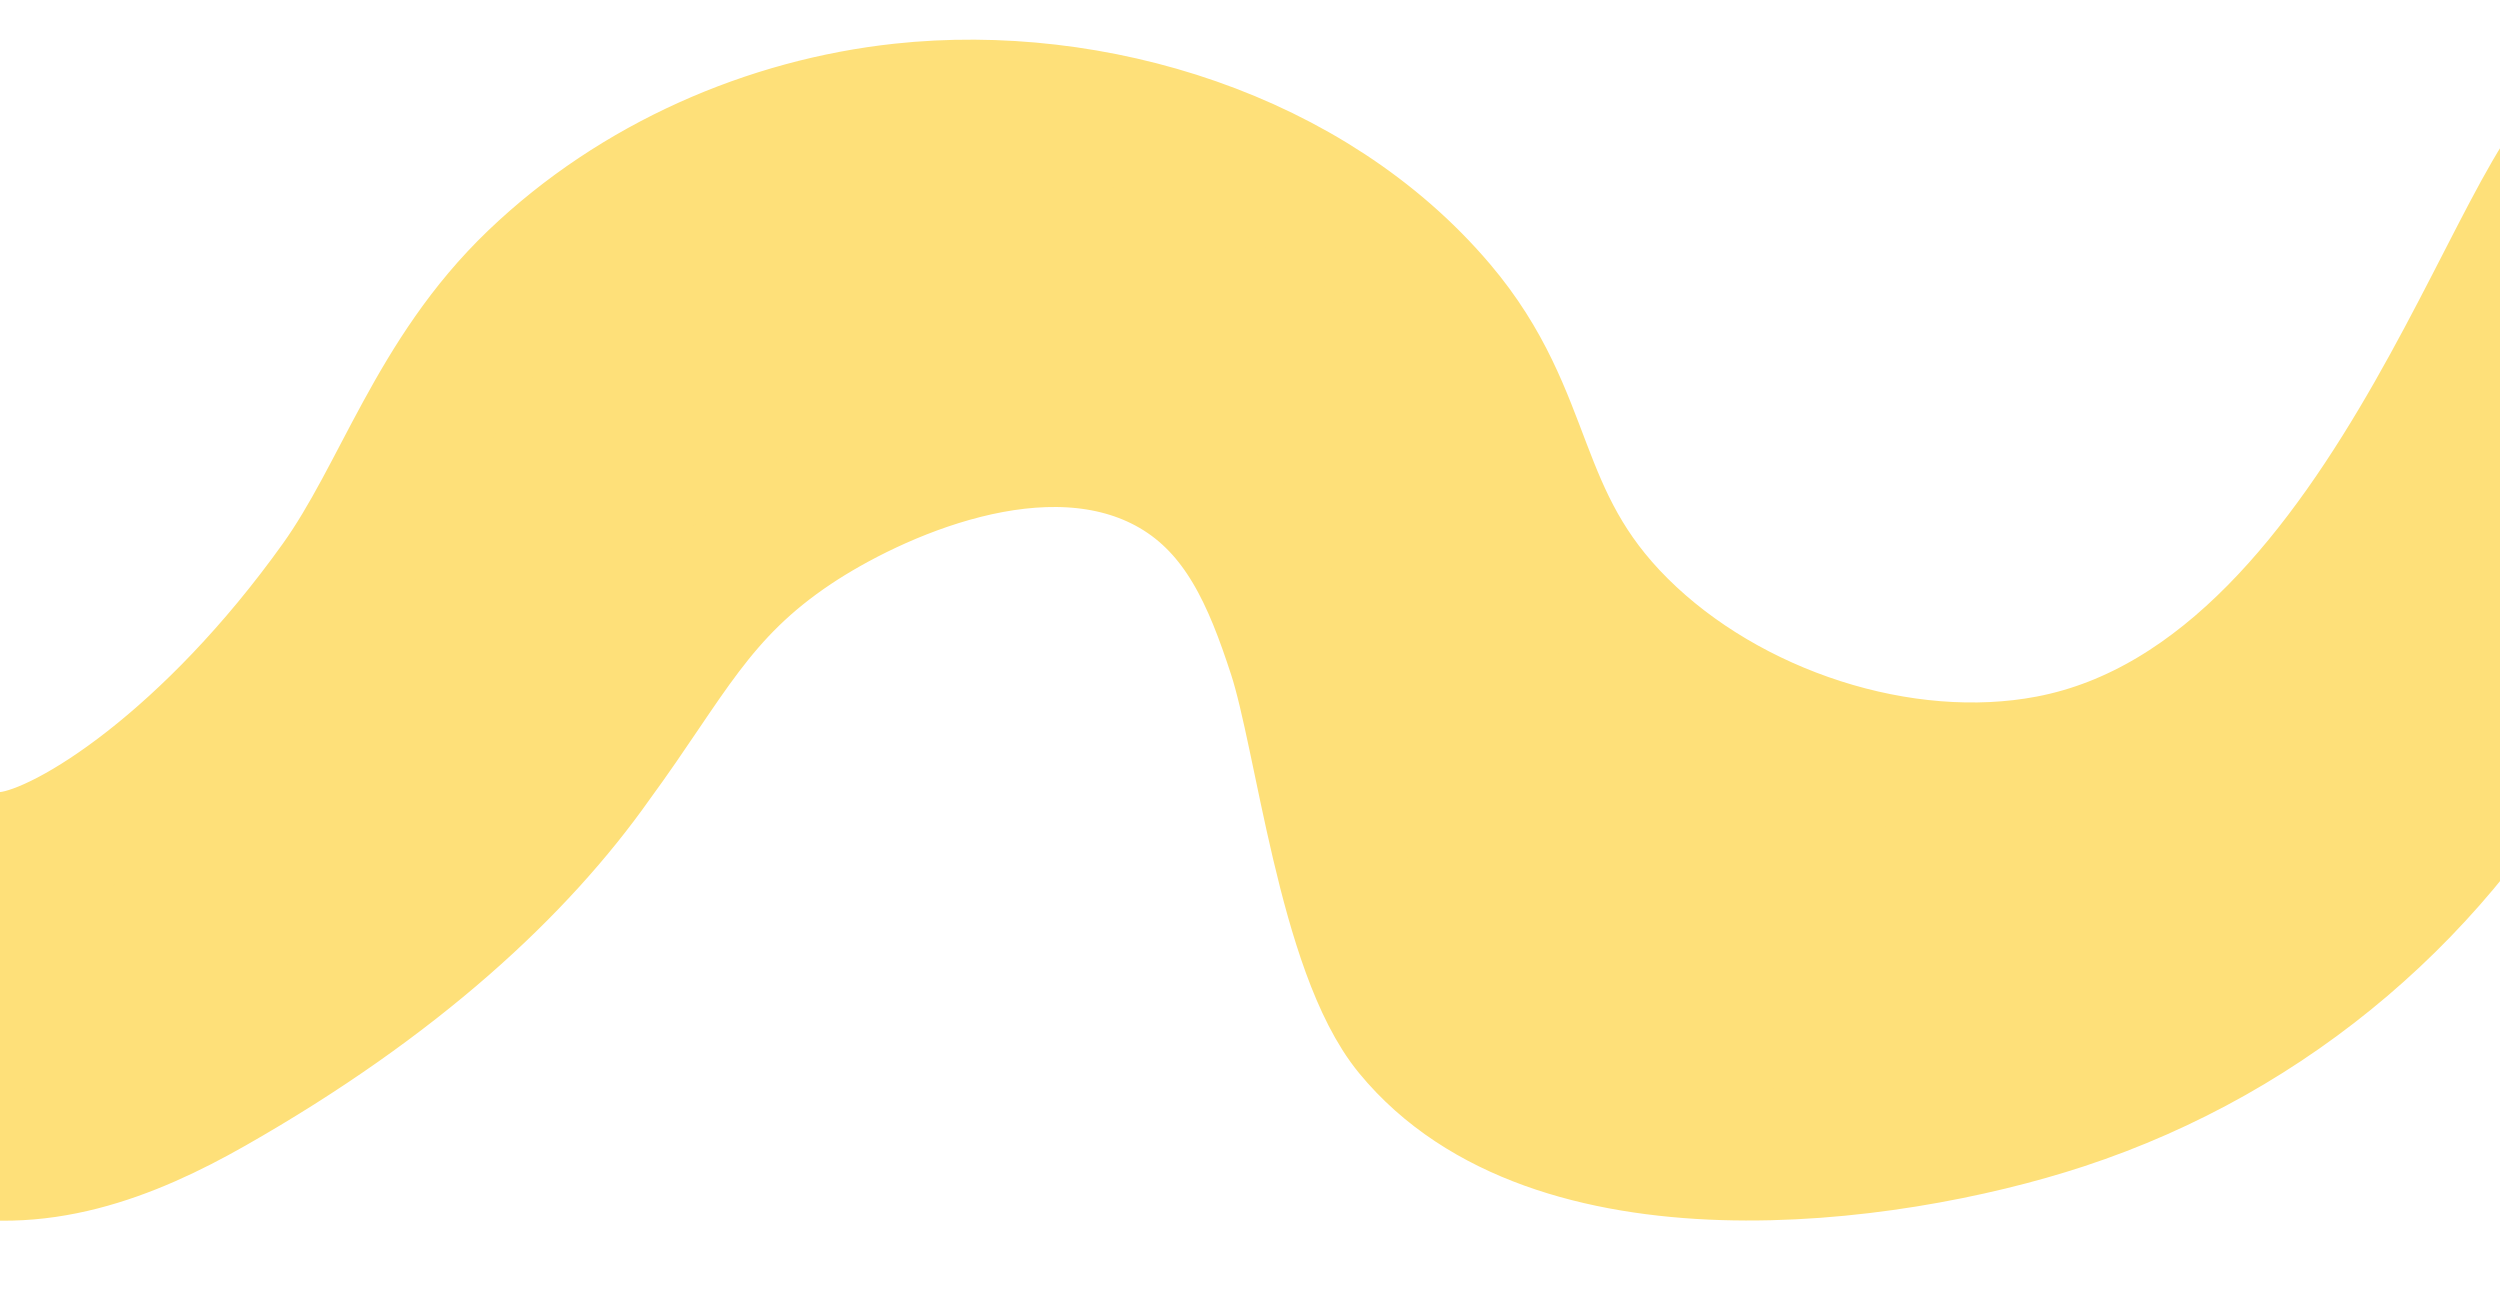 <?xml version="1.0" encoding="UTF-8"?> <svg xmlns="http://www.w3.org/2000/svg" width="402" height="211" viewBox="0 0 402 211" fill="none"><path fill-rule="evenodd" clip-rule="evenodd" d="M419.78 21.399C406.847 18.001 386.204 111.555 329.471 122.374C305.898 126.869 278.043 117.705 260.764 100.543C243.212 83.109 246.731 67.205 231.568 49.308C210.936 24.953 175.763 14.197 144.957 17.515C123.643 19.817 102.115 29.054 85.787 44.7C69.596 60.216 64.231 79.335 54.062 93.556C33.761 121.946 11.182 136.578 1.511 137.805C-10.57 139.338 -21.67 135.741 -30.215 143.346C-35.429 147.986 -37.886 155.11 -37.222 161.21C-35.579 176.785 -16.34 182.801 -10.167 184.382C5.893 188.496 20.887 182.646 34.209 175.067C64.034 158.1 83.647 139.75 95.908 122.374C107.644 106.359 112.216 95.503 127.829 85.09C140.192 76.845 168.056 63.879 188.555 75.77C199.395 82.099 204.072 93.147 208.018 105.286C212.363 118.654 216.026 152.883 226.703 165.871C249.511 193.617 303.066 186.971 331.806 177.522C365.613 166.408 393.035 142.593 408.881 112.276C430.495 71.669 429.326 23.757 419.78 21.399Z" fill="#FEE079" stroke="#FEE079" stroke-width="21.1"></path></svg> 